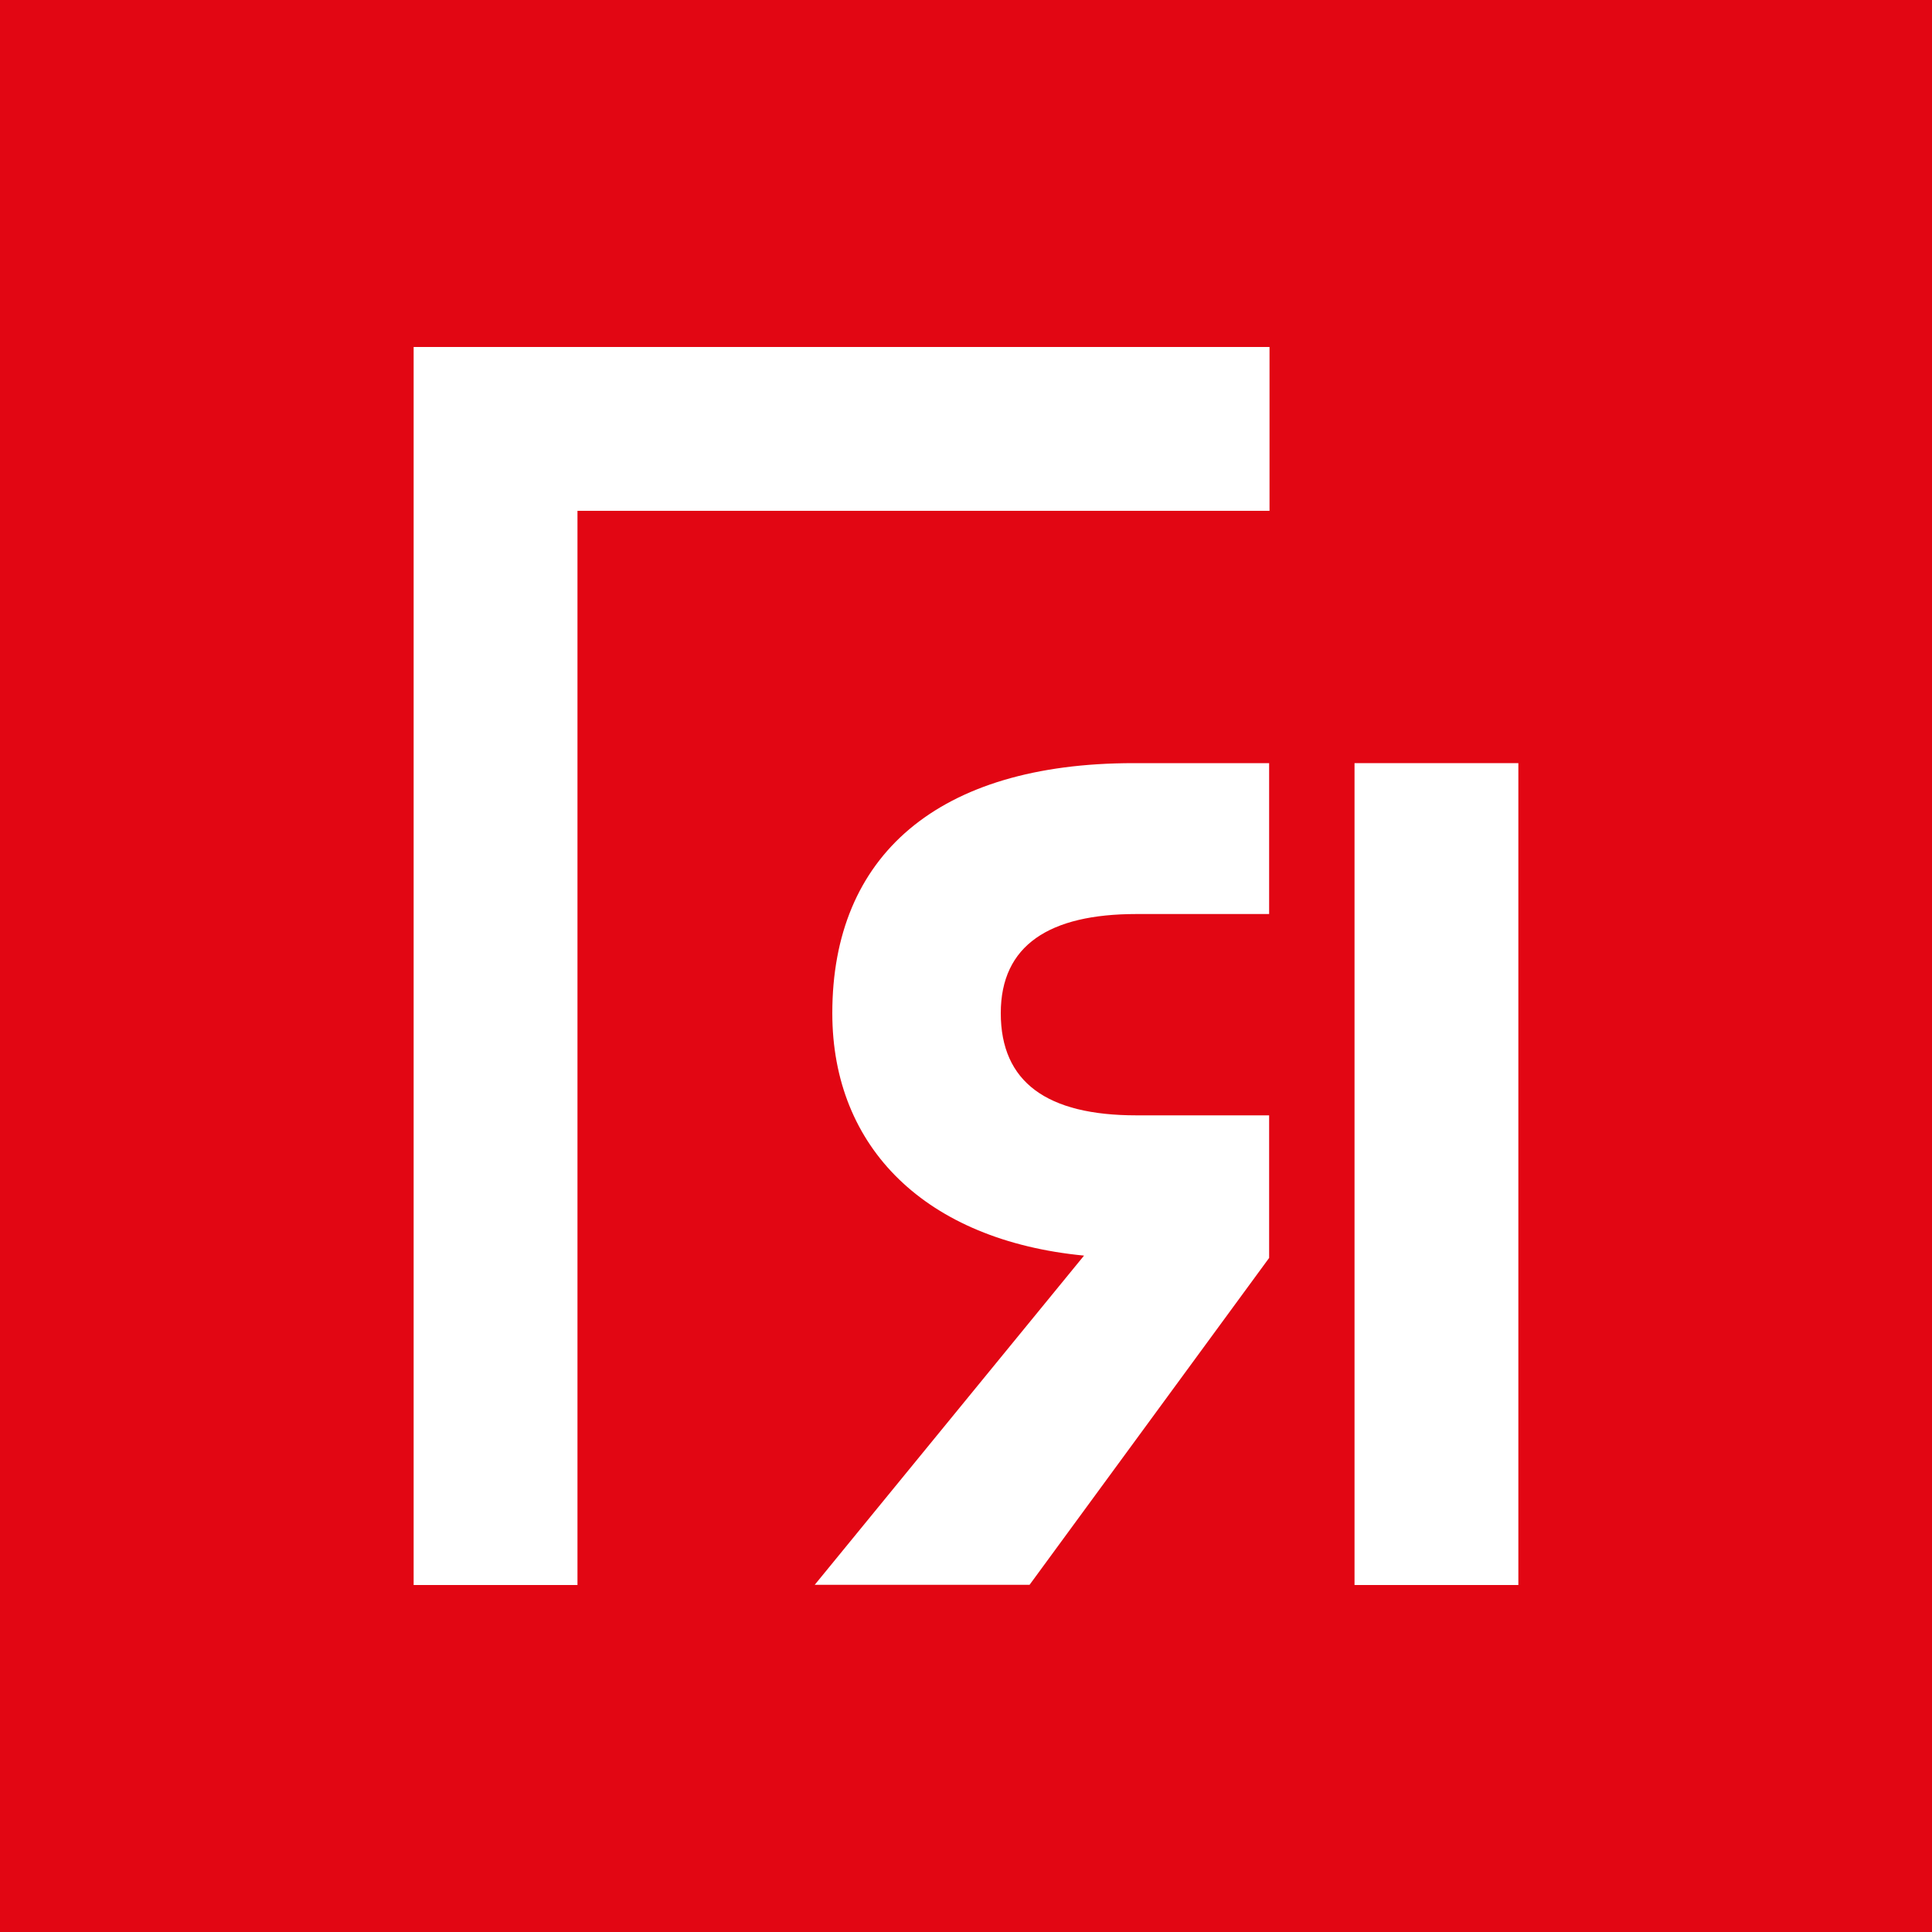 <?xml version="1.0" encoding="utf-8"?>
<!-- Generator: Adobe Illustrator 27.2.0, SVG Export Plug-In . SVG Version: 6.00 Build 0)  -->
<svg version="1.1" id="Camada_1" xmlns="http://www.w3.org/2000/svg" xmlns:xlink="http://www.w3.org/1999/xlink" x="0px" y="0px"
	 viewBox="0 0 100 100" style="enable-background:new 0 0 100 100;" xml:space="preserve">
<style type="text/css">
	.st0{fill:#E20613;}
	.st1{fill:#FFFFFF;}
</style>
<rect class="st0" width="100" height="100"/>
<g>
	<polygon class="st1" points="70.11,57.73 70.11,47.31 70.11,39.5 78.59,39.5 78.59,82.04 70.11,82.04 70.11,67.3 70.11,65.12 	"/>
	<path class="st1" d="M56.11,64.99c-8.17-0.79-13.03-5.56-13.03-12.55c0-8.14,5.44-12.94,15.59-12.94h7.02v7.81h-6.87
		c-4.5,0-7.02,1.61-7.02,5.13c0,3.58,2.4,5.29,7.02,5.29h6.87v7.38l-12.4,16.92H42.17L56.11,64.99z"/>
	<polygon class="st1" points="21.41,17.96 21.41,17.96 21.41,82.04 29.89,82.04 29.89,26.44 65.71,26.44 65.71,17.96 	"/>
</g>
</svg>
